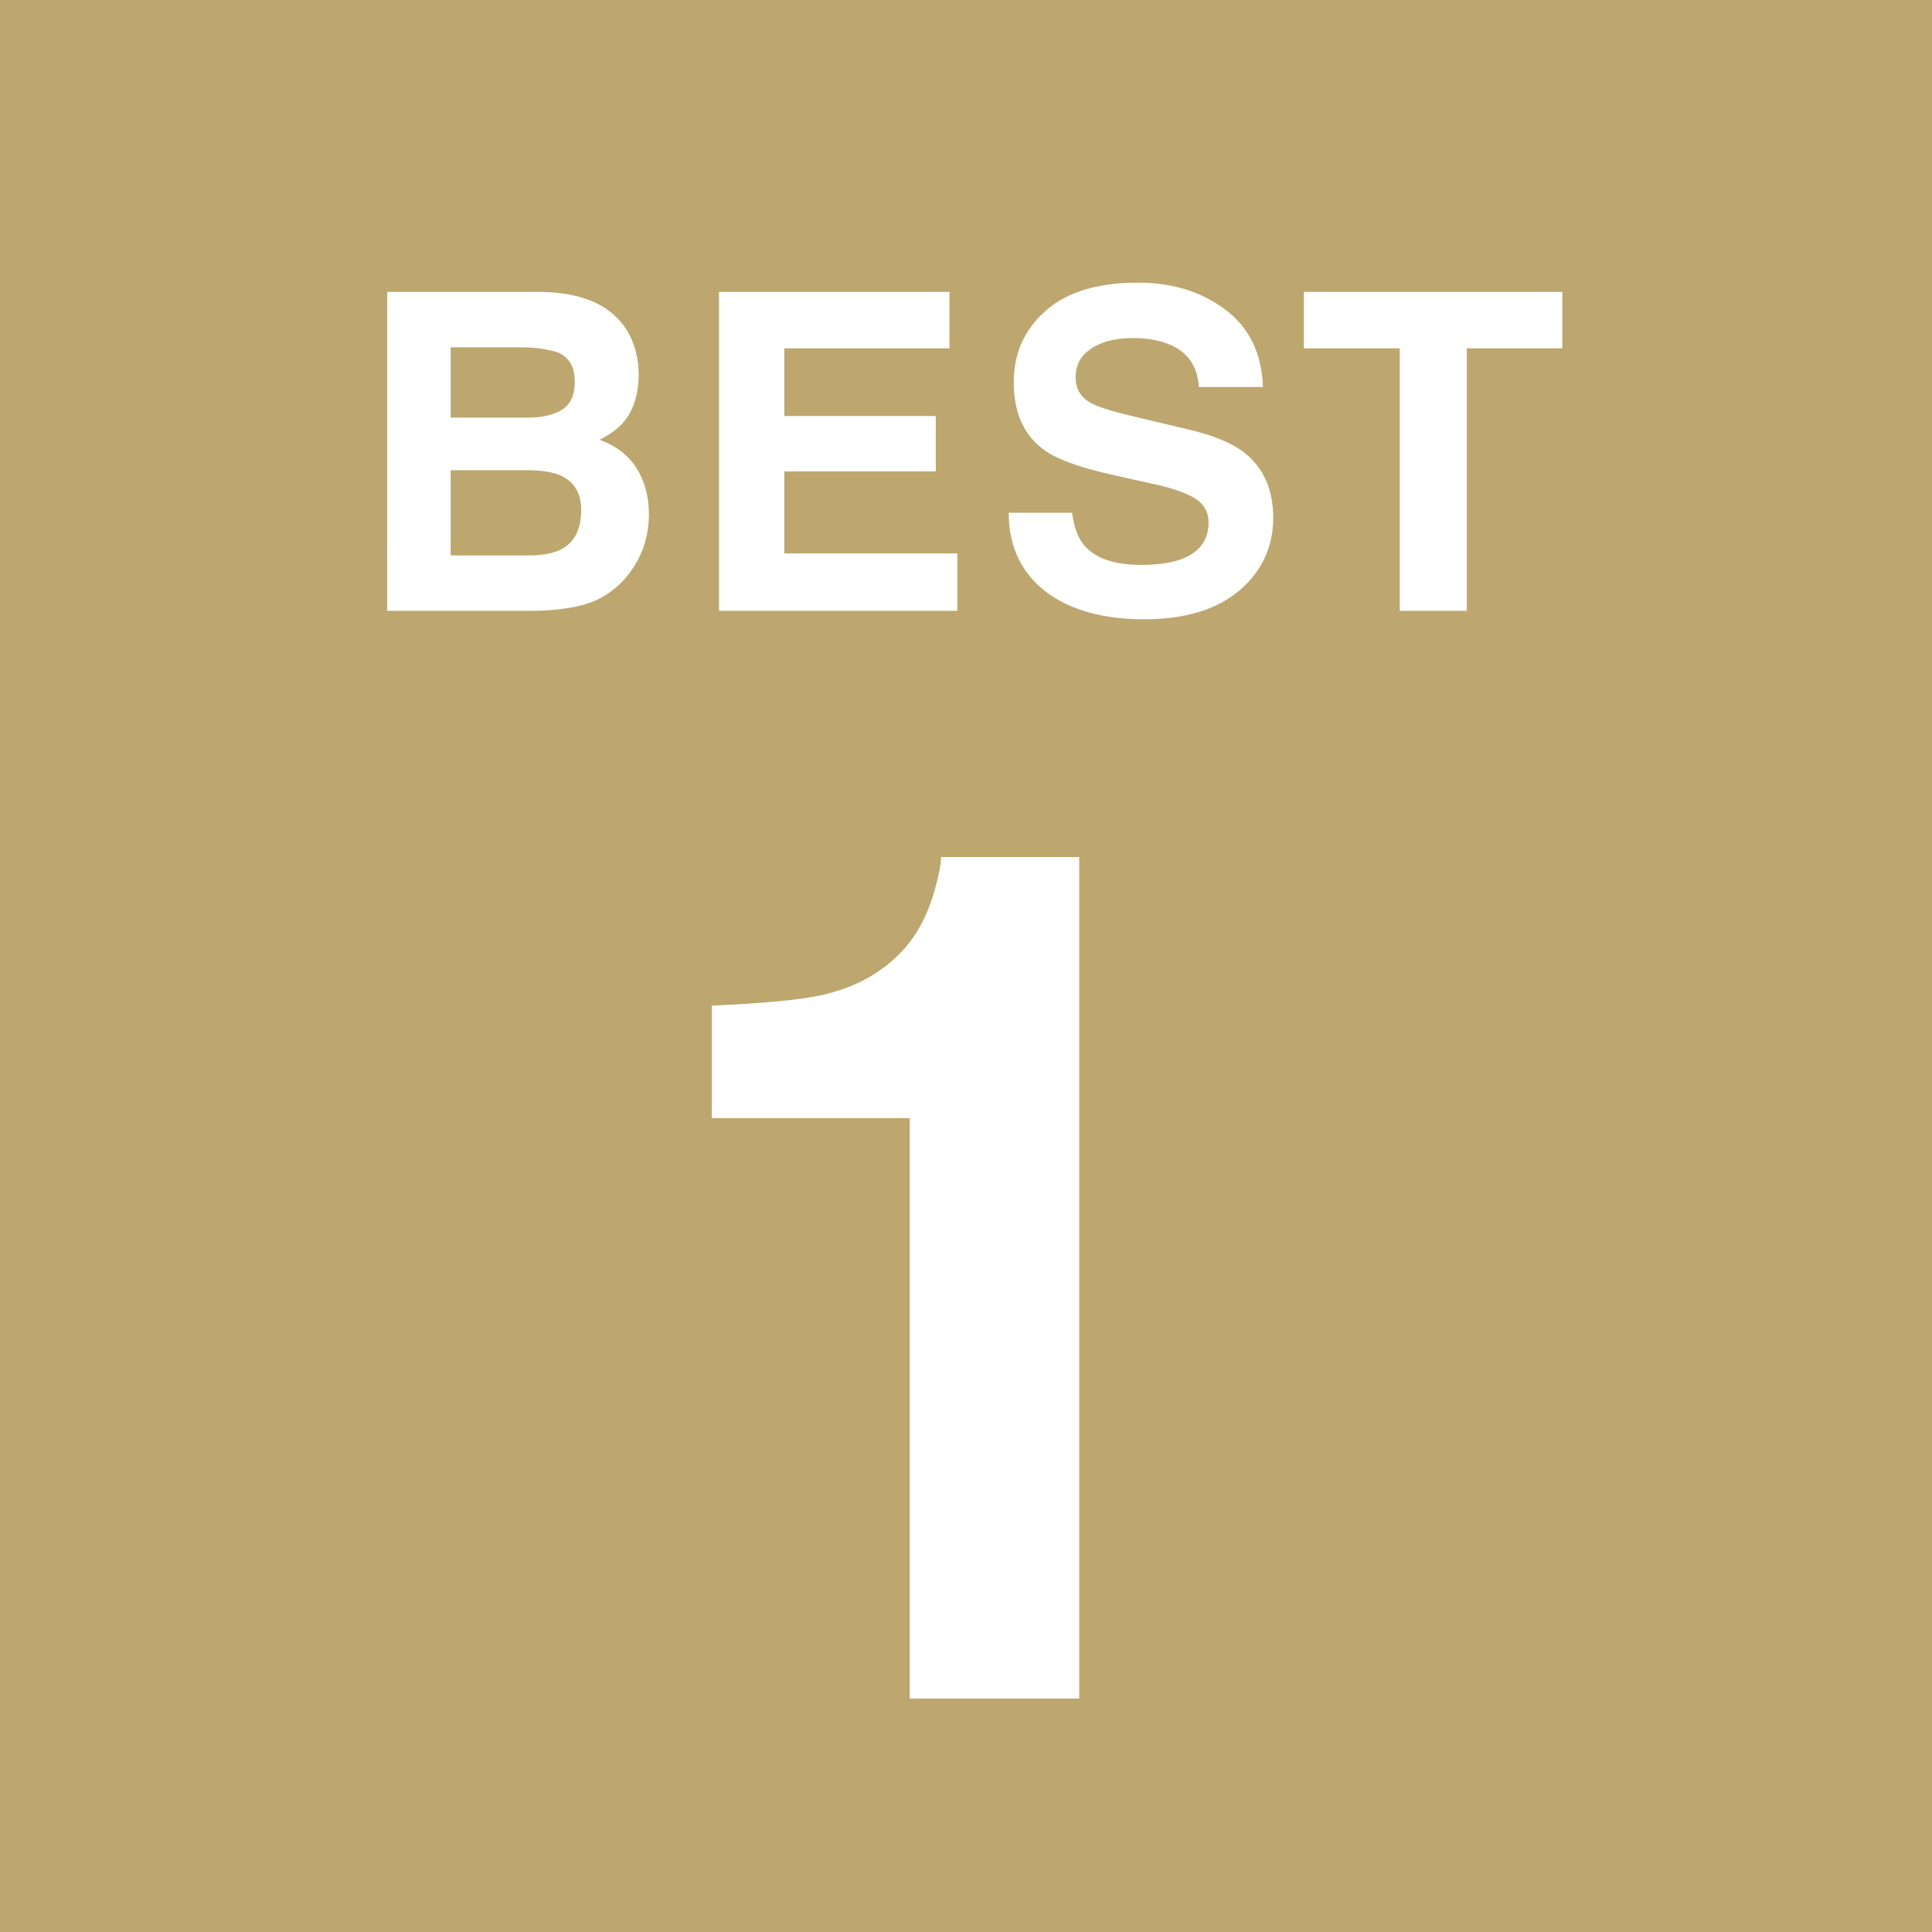 <?xml version="1.0" encoding="UTF-8"?><svg id="_レイヤー_2" xmlns="http://www.w3.org/2000/svg" viewBox="0 0 95.9 95.9"><defs><style>.cls-1{fill:#bda76e;}.cls-2{fill:#fff;}</style></defs><g id="_レイヤー_1-2"><g><rect class="cls-1" y="0" width="95.9" height="95.9"/><path class="cls-2" d="M35.33,55.51v-5.59c2.59-.12,4.4-.29,5.43-.52,1.65-.36,2.99-1.09,4.02-2.19,.71-.75,1.25-1.75,1.61-3,.21-.75,.32-1.31,.32-1.67h6.86v41.77h-8.41v-28.81h-9.82Z"/><g><path class="cls-2" d="M30.97,16.18c.48,.67,.73,1.48,.73,2.42s-.24,1.74-.73,2.33c-.27,.33-.68,.63-1.21,.9,.81,.29,1.42,.76,1.83,1.4,.41,.64,.62,1.41,.62,2.32s-.24,1.78-.71,2.52c-.3,.49-.67,.91-1.12,1.25-.51,.39-1.1,.65-1.79,.79-.69,.14-1.43,.21-2.24,.21h-7.13V14.49h7.65c1.93,.03,3.3,.59,4.1,1.69Zm-8.6,1.06v3.49h3.85c.69,0,1.25-.13,1.67-.39,.43-.26,.64-.73,.64-1.39,0-.74-.28-1.22-.85-1.46-.49-.16-1.11-.25-1.87-.25h-3.44Zm0,6.11v4.22h3.84c.69,0,1.22-.09,1.6-.28,.69-.34,1.04-1,1.04-1.98,0-.82-.34-1.39-1.01-1.7-.38-.17-.9-.26-1.58-.27h-3.9Z"/><path class="cls-2" d="M47.14,17.29h-8.21v3.36h7.52v2.75h-7.52v4.07h8.59v2.85h-11.83V14.49h11.44v2.8Z"/><path class="cls-2" d="M53.21,25.44c.1,.72,.3,1.26,.6,1.62,.55,.65,1.49,.98,2.82,.98,.8,0,1.44-.09,1.94-.26,.94-.33,1.42-.94,1.42-1.84,0-.52-.23-.93-.69-1.21-.46-.28-1.19-.53-2.2-.74l-1.71-.38c-1.69-.37-2.84-.78-3.47-1.21-1.07-.73-1.6-1.87-1.6-3.43,0-1.42,.52-2.6,1.57-3.53,1.04-.94,2.58-1.41,4.6-1.41,1.69,0,3.13,.44,4.32,1.33,1.19,.88,1.82,2.17,1.88,3.85h-3.18c-.06-.95-.48-1.63-1.28-2.03-.53-.26-1.19-.4-1.97-.4-.87,0-1.57,.17-2.09,.52-.52,.34-.78,.82-.78,1.44,0,.57,.26,.99,.77,1.27,.33,.19,1.03,.4,2.1,.66l2.78,.66c1.22,.29,2.13,.67,2.74,1.15,.94,.75,1.42,1.82,1.42,3.23s-.56,2.65-1.68,3.6-2.7,1.43-4.74,1.43-3.72-.47-4.92-1.41c-1.19-.94-1.79-2.24-1.79-3.88h3.16Z"/><path class="cls-2" d="M77.55,14.49v2.8h-4.74v13.03h-3.33v-13.03h-4.76v-2.8h12.83Z"/></g></g></g></svg>